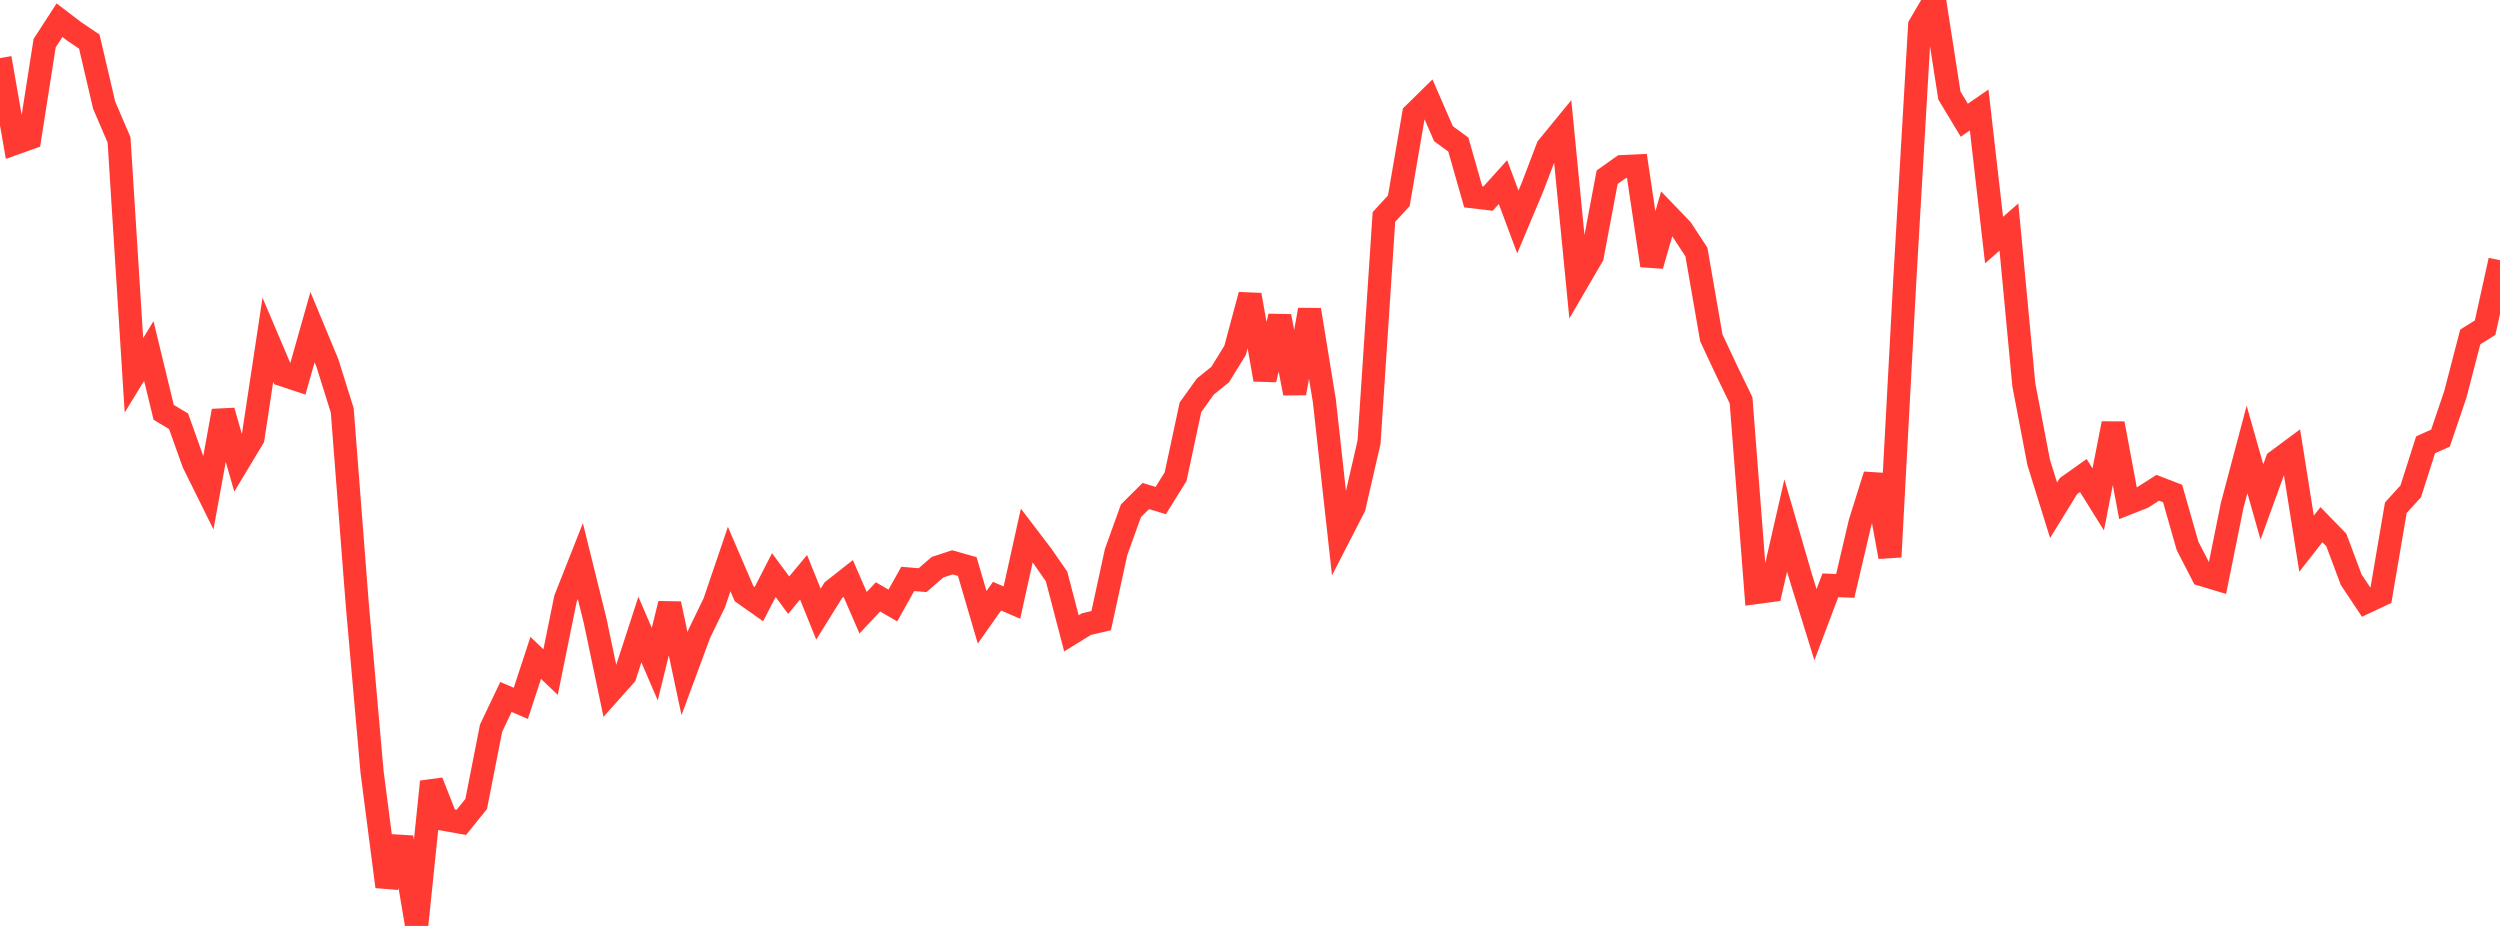 <?xml version="1.0" standalone="no"?>
<!DOCTYPE svg PUBLIC "-//W3C//DTD SVG 1.1//EN" "http://www.w3.org/Graphics/SVG/1.1/DTD/svg11.dtd">

<svg width="135" height="50" viewBox="0 0 135 50" preserveAspectRatio="none" 
  xmlns="http://www.w3.org/2000/svg"
  xmlns:xlink="http://www.w3.org/1999/xlink">


<polyline points="0.0, 3.137 0.804, 7.742 1.607, 7.455 2.411, 2.329 3.214, 1.091 4.018, 1.705 4.821, 2.245 5.625, 5.682 6.429, 7.553 7.232, 20.266 8.036, 18.953 8.839, 22.267 9.643, 22.748 10.446, 24.998 11.25, 26.621 12.054, 22.188 12.857, 24.996 13.661, 23.659 14.464, 18.352 15.268, 20.243 16.071, 20.509 16.875, 17.667 17.679, 19.602 18.482, 22.165 19.286, 32.554 20.089, 41.666 20.893, 47.878 21.696, 45.22 22.5, 50.0 23.304, 42.213 24.107, 44.264 24.911, 44.408 25.714, 43.414 26.518, 39.321 27.321, 37.637 28.125, 37.979 28.929, 35.527 29.732, 36.291 30.536, 32.334 31.339, 30.299 32.143, 33.55 32.946, 37.371 33.75, 36.469 34.554, 33.997 35.357, 35.864 36.161, 32.603 36.964, 36.378 37.768, 34.206 38.571, 32.554 39.375, 30.189 40.179, 32.057 40.982, 32.624 41.786, 31.054 42.589, 32.139 43.393, 31.173 44.196, 33.164 45.0, 31.87 45.804, 31.237 46.607, 33.088 47.411, 32.232 48.214, 32.697 49.018, 31.262 49.821, 31.328 50.625, 30.63 51.429, 30.366 52.232, 30.592 53.036, 33.333 53.839, 32.194 54.643, 32.54 55.446, 28.916 56.25, 29.97 57.054, 31.129 57.857, 34.2 58.661, 33.704 59.464, 33.514 60.268, 29.812 61.071, 27.582 61.875, 26.785 62.679, 27.03 63.482, 25.74 64.286, 21.992 65.089, 20.872 65.893, 20.223 66.696, 18.917 67.5, 15.925 68.304, 20.5 69.107, 17.08 69.911, 21.237 70.714, 16.73 71.518, 21.663 72.321, 28.938 73.125, 27.372 73.929, 23.874 74.732, 11.717 75.536, 10.842 76.339, 6.161 77.143, 5.371 77.946, 7.217 78.75, 7.807 79.554, 10.628 80.357, 10.723 81.161, 9.832 81.964, 11.985 82.768, 10.07 83.571, 7.958 84.375, 6.976 85.179, 15.211 85.982, 13.833 86.786, 9.568 87.589, 8.999 88.393, 8.961 89.196, 14.341 90.0, 11.55 90.804, 12.386 91.607, 13.61 92.411, 18.244 93.214, 19.958 94.018, 21.62 94.821, 31.999 95.625, 31.891 96.429, 28.374 97.232, 31.139 98.036, 33.734 98.839, 31.608 99.643, 31.638 100.446, 28.215 101.25, 25.651 102.054, 30.072 102.857, 15.159 103.661, 1.376 104.464, 0.0 105.268, 5.157 106.071, 6.492 106.875, 5.938 107.679, 12.963 108.482, 12.26 109.286, 20.776 110.089, 24.972 110.893, 27.555 111.696, 26.25 112.5, 25.679 113.304, 26.967 114.107, 22.869 114.911, 27.173 115.714, 26.855 116.518, 26.34 117.321, 26.649 118.125, 29.472 118.929, 31.033 119.732, 31.276 120.536, 27.297 121.339, 24.27 122.143, 27.107 122.946, 24.896 123.75, 24.3 124.554, 29.36 125.357, 28.333 126.161, 29.159 126.964, 31.302 127.768, 32.511 128.571, 32.133 129.375, 27.416 130.179, 26.534 130.982, 24.018 131.786, 23.659 132.589, 21.293 133.393, 18.196 134.196, 17.695 135.0, 14.054" fill="none" stroke="#ff3a33" stroke-width="1.25"/>

</svg>